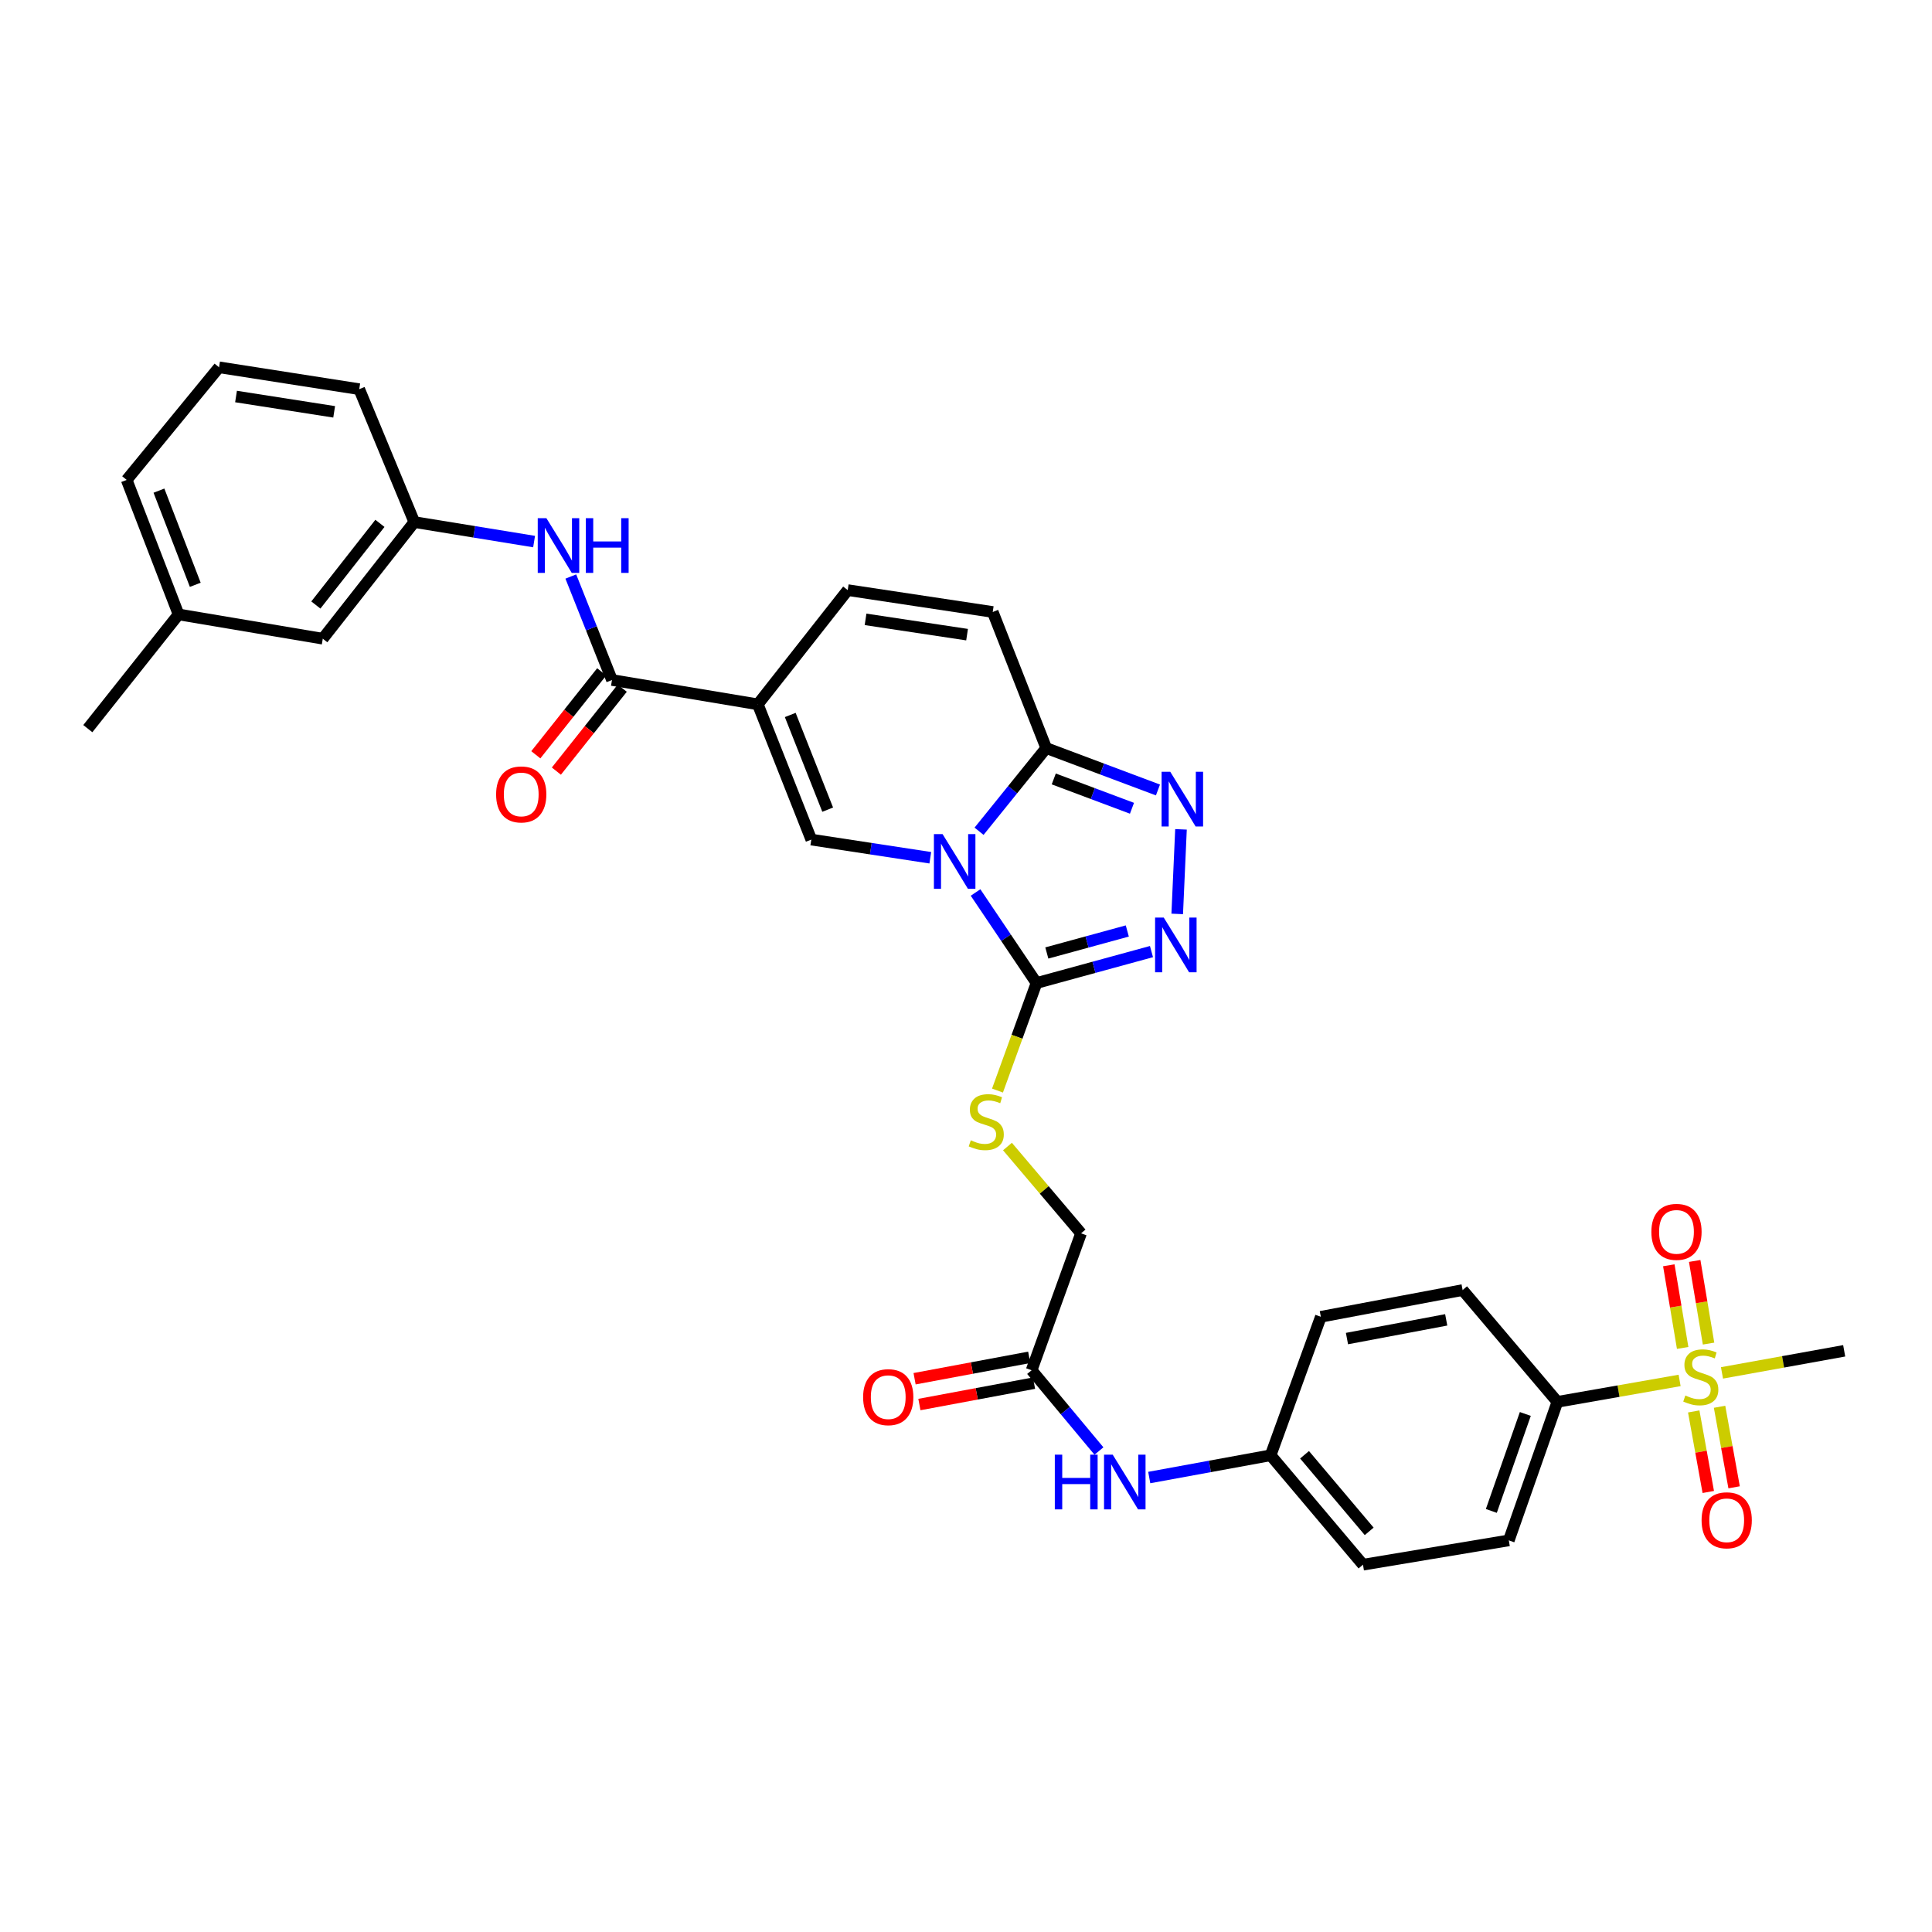 <?xml version='1.0' encoding='iso-8859-1'?>
<svg version='1.1' baseProfile='full'
              xmlns='http://www.w3.org/2000/svg'
                      xmlns:rdkit='http://www.rdkit.org/xml'
                      xmlns:xlink='http://www.w3.org/1999/xlink'
                  xml:space='preserve'
width='1000px' height='1000px' viewBox='0 0 1000 1000'>
<!-- END OF HEADER -->
<rect style='opacity:1.0;fill:#FFFFFF;stroke:none' width='1000' height='1000' x='0' y='0'> </rect>
<path class='bond-1' d='M 504.944,461.951 L 520.719,485.38' style='fill:none;fill-rule:evenodd;stroke:#0000FF;stroke-width:6px;stroke-linecap:butt;stroke-linejoin:miter;stroke-opacity:1' />
<path class='bond-1' d='M 520.719,485.38 L 536.493,508.81' style='fill:none;fill-rule:evenodd;stroke:#000000;stroke-width:6px;stroke-linecap:butt;stroke-linejoin:miter;stroke-opacity:1' />
<path class='bond-2' d='M 481.518,443.97 L 450.722,439.27' style='fill:none;fill-rule:evenodd;stroke:#0000FF;stroke-width:6px;stroke-linecap:butt;stroke-linejoin:miter;stroke-opacity:1' />
<path class='bond-2' d='M 450.722,439.27 L 419.926,434.571' style='fill:none;fill-rule:evenodd;stroke:#000000;stroke-width:6px;stroke-linecap:butt;stroke-linejoin:miter;stroke-opacity:1' />
<path class='bond-3' d='M 506.76,430.256 L 524.14,408.728' style='fill:none;fill-rule:evenodd;stroke:#0000FF;stroke-width:6px;stroke-linecap:butt;stroke-linejoin:miter;stroke-opacity:1' />
<path class='bond-3' d='M 524.14,408.728 L 541.521,387.2' style='fill:none;fill-rule:evenodd;stroke:#000000;stroke-width:6px;stroke-linecap:butt;stroke-linejoin:miter;stroke-opacity:1' />
<path class='bond-0' d='M 392.243,364.56 L 419.926,434.571' style='fill:none;fill-rule:evenodd;stroke:#000000;stroke-width:6px;stroke-linecap:butt;stroke-linejoin:miter;stroke-opacity:1' />
<path class='bond-0' d='M 409.032,370.065 L 428.41,419.073' style='fill:none;fill-rule:evenodd;stroke:#000000;stroke-width:6px;stroke-linecap:butt;stroke-linejoin:miter;stroke-opacity:1' />
<path class='bond-7' d='M 392.243,364.56 L 316.758,351.975' style='fill:none;fill-rule:evenodd;stroke:#000000;stroke-width:6px;stroke-linecap:butt;stroke-linejoin:miter;stroke-opacity:1' />
<path class='bond-34' d='M 392.243,364.56 L 438.776,305.442' style='fill:none;fill-rule:evenodd;stroke:#000000;stroke-width:6px;stroke-linecap:butt;stroke-linejoin:miter;stroke-opacity:1' />
<path class='bond-4' d='M 536.493,508.81 L 566.247,500.674' style='fill:none;fill-rule:evenodd;stroke:#000000;stroke-width:6px;stroke-linecap:butt;stroke-linejoin:miter;stroke-opacity:1' />
<path class='bond-4' d='M 566.247,500.674 L 596.001,492.539' style='fill:none;fill-rule:evenodd;stroke:#0000FF;stroke-width:6px;stroke-linecap:butt;stroke-linejoin:miter;stroke-opacity:1' />
<path class='bond-4' d='M 541.835,493.262 L 562.663,487.567' style='fill:none;fill-rule:evenodd;stroke:#000000;stroke-width:6px;stroke-linecap:butt;stroke-linejoin:miter;stroke-opacity:1' />
<path class='bond-4' d='M 562.663,487.567 L 583.491,481.872' style='fill:none;fill-rule:evenodd;stroke:#0000FF;stroke-width:6px;stroke-linecap:butt;stroke-linejoin:miter;stroke-opacity:1' />
<path class='bond-11' d='M 536.493,508.81 L 526.396,536.64' style='fill:none;fill-rule:evenodd;stroke:#000000;stroke-width:6px;stroke-linecap:butt;stroke-linejoin:miter;stroke-opacity:1' />
<path class='bond-11' d='M 526.396,536.64 L 516.3,564.471' style='fill:none;fill-rule:evenodd;stroke:#CCCC00;stroke-width:6px;stroke-linecap:butt;stroke-linejoin:miter;stroke-opacity:1' />
<path class='bond-5' d='M 541.521,387.2 L 570.438,398.044' style='fill:none;fill-rule:evenodd;stroke:#000000;stroke-width:6px;stroke-linecap:butt;stroke-linejoin:miter;stroke-opacity:1' />
<path class='bond-5' d='M 570.438,398.044 L 599.356,408.889' style='fill:none;fill-rule:evenodd;stroke:#0000FF;stroke-width:6px;stroke-linecap:butt;stroke-linejoin:miter;stroke-opacity:1' />
<path class='bond-5' d='M 545.425,403.176 L 565.667,410.768' style='fill:none;fill-rule:evenodd;stroke:#000000;stroke-width:6px;stroke-linecap:butt;stroke-linejoin:miter;stroke-opacity:1' />
<path class='bond-5' d='M 565.667,410.768 L 585.909,418.359' style='fill:none;fill-rule:evenodd;stroke:#0000FF;stroke-width:6px;stroke-linecap:butt;stroke-linejoin:miter;stroke-opacity:1' />
<path class='bond-9' d='M 541.521,387.2 L 513.838,316.758' style='fill:none;fill-rule:evenodd;stroke:#000000;stroke-width:6px;stroke-linecap:butt;stroke-linejoin:miter;stroke-opacity:1' />
<path class='bond-33' d='M 609.326,473.043 L 611.279,429.269' style='fill:none;fill-rule:evenodd;stroke:#0000FF;stroke-width:6px;stroke-linecap:butt;stroke-linejoin:miter;stroke-opacity:1' />
<path class='bond-6' d='M 869.365,714.508 L 837.731,720.054' style='fill:none;fill-rule:evenodd;stroke:#CCCC00;stroke-width:6px;stroke-linecap:butt;stroke-linejoin:miter;stroke-opacity:1' />
<path class='bond-6' d='M 837.731,720.054 L 806.098,725.601' style='fill:none;fill-rule:evenodd;stroke:#000000;stroke-width:6px;stroke-linecap:butt;stroke-linejoin:miter;stroke-opacity:1' />
<path class='bond-14' d='M 876.671,730.559 L 880.436,751.402' style='fill:none;fill-rule:evenodd;stroke:#CCCC00;stroke-width:6px;stroke-linecap:butt;stroke-linejoin:miter;stroke-opacity:1' />
<path class='bond-14' d='M 880.436,751.402 L 884.2,772.245' style='fill:none;fill-rule:evenodd;stroke:#FF0000;stroke-width:6px;stroke-linecap:butt;stroke-linejoin:miter;stroke-opacity:1' />
<path class='bond-14' d='M 890.043,728.144 L 893.808,748.987' style='fill:none;fill-rule:evenodd;stroke:#CCCC00;stroke-width:6px;stroke-linecap:butt;stroke-linejoin:miter;stroke-opacity:1' />
<path class='bond-14' d='M 893.808,748.987 L 897.573,769.83' style='fill:none;fill-rule:evenodd;stroke:#FF0000;stroke-width:6px;stroke-linecap:butt;stroke-linejoin:miter;stroke-opacity:1' />
<path class='bond-15' d='M 884.343,695.44 L 880.757,674.052' style='fill:none;fill-rule:evenodd;stroke:#CCCC00;stroke-width:6px;stroke-linecap:butt;stroke-linejoin:miter;stroke-opacity:1' />
<path class='bond-15' d='M 880.757,674.052 L 877.171,652.664' style='fill:none;fill-rule:evenodd;stroke:#FF0000;stroke-width:6px;stroke-linecap:butt;stroke-linejoin:miter;stroke-opacity:1' />
<path class='bond-15' d='M 870.942,697.687 L 867.356,676.299' style='fill:none;fill-rule:evenodd;stroke:#CCCC00;stroke-width:6px;stroke-linecap:butt;stroke-linejoin:miter;stroke-opacity:1' />
<path class='bond-15' d='M 867.356,676.299 L 863.77,654.911' style='fill:none;fill-rule:evenodd;stroke:#FF0000;stroke-width:6px;stroke-linecap:butt;stroke-linejoin:miter;stroke-opacity:1' />
<path class='bond-25' d='M 891.295,710.605 L 922.92,704.892' style='fill:none;fill-rule:evenodd;stroke:#CCCC00;stroke-width:6px;stroke-linecap:butt;stroke-linejoin:miter;stroke-opacity:1' />
<path class='bond-25' d='M 922.92,704.892 L 954.545,699.178' style='fill:none;fill-rule:evenodd;stroke:#000000;stroke-width:6px;stroke-linecap:butt;stroke-linejoin:miter;stroke-opacity:1' />
<path class='bond-10' d='M 316.758,351.975 L 306.105,325.19' style='fill:none;fill-rule:evenodd;stroke:#000000;stroke-width:6px;stroke-linecap:butt;stroke-linejoin:miter;stroke-opacity:1' />
<path class='bond-10' d='M 306.105,325.19 L 295.452,298.404' style='fill:none;fill-rule:evenodd;stroke:#0000FF;stroke-width:6px;stroke-linecap:butt;stroke-linejoin:miter;stroke-opacity:1' />
<path class='bond-17' d='M 311.438,347.749 L 294.39,369.212' style='fill:none;fill-rule:evenodd;stroke:#000000;stroke-width:6px;stroke-linecap:butt;stroke-linejoin:miter;stroke-opacity:1' />
<path class='bond-17' d='M 294.39,369.212 L 277.341,390.674' style='fill:none;fill-rule:evenodd;stroke:#FF0000;stroke-width:6px;stroke-linecap:butt;stroke-linejoin:miter;stroke-opacity:1' />
<path class='bond-17' d='M 322.078,356.201 L 305.03,377.664' style='fill:none;fill-rule:evenodd;stroke:#000000;stroke-width:6px;stroke-linecap:butt;stroke-linejoin:miter;stroke-opacity:1' />
<path class='bond-17' d='M 305.03,377.664 L 287.981,399.126' style='fill:none;fill-rule:evenodd;stroke:#FF0000;stroke-width:6px;stroke-linecap:butt;stroke-linejoin:miter;stroke-opacity:1' />
<path class='bond-8' d='M 438.776,305.442 L 513.838,316.758' style='fill:none;fill-rule:evenodd;stroke:#000000;stroke-width:6px;stroke-linecap:butt;stroke-linejoin:miter;stroke-opacity:1' />
<path class='bond-8' d='M 448.009,320.576 L 500.553,328.497' style='fill:none;fill-rule:evenodd;stroke:#000000;stroke-width:6px;stroke-linecap:butt;stroke-linejoin:miter;stroke-opacity:1' />
<path class='bond-18' d='M 276.445,280.316 L 245.444,275.27' style='fill:none;fill-rule:evenodd;stroke:#0000FF;stroke-width:6px;stroke-linecap:butt;stroke-linejoin:miter;stroke-opacity:1' />
<path class='bond-18' d='M 245.444,275.27 L 214.444,270.225' style='fill:none;fill-rule:evenodd;stroke:#000000;stroke-width:6px;stroke-linecap:butt;stroke-linejoin:miter;stroke-opacity:1' />
<path class='bond-20' d='M 521.463,593.445 L 540.505,615.907' style='fill:none;fill-rule:evenodd;stroke:#CCCC00;stroke-width:6px;stroke-linecap:butt;stroke-linejoin:miter;stroke-opacity:1' />
<path class='bond-20' d='M 540.505,615.907 L 559.548,638.369' style='fill:none;fill-rule:evenodd;stroke:#000000;stroke-width:6px;stroke-linecap:butt;stroke-linejoin:miter;stroke-opacity:1' />
<path class='bond-12' d='M 806.098,725.601 L 780.966,797.303' style='fill:none;fill-rule:evenodd;stroke:#000000;stroke-width:6px;stroke-linecap:butt;stroke-linejoin:miter;stroke-opacity:1' />
<path class='bond-12' d='M 789.504,731.861 L 771.912,782.053' style='fill:none;fill-rule:evenodd;stroke:#000000;stroke-width:6px;stroke-linecap:butt;stroke-linejoin:miter;stroke-opacity:1' />
<path class='bond-36' d='M 806.098,725.601 L 757.043,667.728' style='fill:none;fill-rule:evenodd;stroke:#000000;stroke-width:6px;stroke-linecap:butt;stroke-linejoin:miter;stroke-opacity:1' />
<path class='bond-13' d='M 533.964,709.234 L 559.548,638.369' style='fill:none;fill-rule:evenodd;stroke:#000000;stroke-width:6px;stroke-linecap:butt;stroke-linejoin:miter;stroke-opacity:1' />
<path class='bond-16' d='M 533.964,709.234 L 551.39,730.141' style='fill:none;fill-rule:evenodd;stroke:#000000;stroke-width:6px;stroke-linecap:butt;stroke-linejoin:miter;stroke-opacity:1' />
<path class='bond-16' d='M 551.39,730.141 L 568.816,751.048' style='fill:none;fill-rule:evenodd;stroke:#0000FF;stroke-width:6px;stroke-linecap:butt;stroke-linejoin:miter;stroke-opacity:1' />
<path class='bond-19' d='M 532.717,702.555 L 503.053,708.092' style='fill:none;fill-rule:evenodd;stroke:#000000;stroke-width:6px;stroke-linecap:butt;stroke-linejoin:miter;stroke-opacity:1' />
<path class='bond-19' d='M 503.053,708.092 L 473.388,713.629' style='fill:none;fill-rule:evenodd;stroke:#FF0000;stroke-width:6px;stroke-linecap:butt;stroke-linejoin:miter;stroke-opacity:1' />
<path class='bond-19' d='M 535.211,715.913 L 505.546,721.45' style='fill:none;fill-rule:evenodd;stroke:#000000;stroke-width:6px;stroke-linecap:butt;stroke-linejoin:miter;stroke-opacity:1' />
<path class='bond-19' d='M 505.546,721.45 L 475.882,726.987' style='fill:none;fill-rule:evenodd;stroke:#FF0000;stroke-width:6px;stroke-linecap:butt;stroke-linejoin:miter;stroke-opacity:1' />
<path class='bond-23' d='M 594.847,764.77 L 626.26,759.012' style='fill:none;fill-rule:evenodd;stroke:#0000FF;stroke-width:6px;stroke-linecap:butt;stroke-linejoin:miter;stroke-opacity:1' />
<path class='bond-23' d='M 626.26,759.012 L 657.673,753.253' style='fill:none;fill-rule:evenodd;stroke:#000000;stroke-width:6px;stroke-linecap:butt;stroke-linejoin:miter;stroke-opacity:1' />
<path class='bond-24' d='M 214.444,270.225 L 167.072,330.596' style='fill:none;fill-rule:evenodd;stroke:#000000;stroke-width:6px;stroke-linecap:butt;stroke-linejoin:miter;stroke-opacity:1' />
<path class='bond-24' d='M 196.648,270.892 L 163.488,313.152' style='fill:none;fill-rule:evenodd;stroke:#000000;stroke-width:6px;stroke-linecap:butt;stroke-linejoin:miter;stroke-opacity:1' />
<path class='bond-30' d='M 214.444,270.225 L 185.938,201.436' style='fill:none;fill-rule:evenodd;stroke:#000000;stroke-width:6px;stroke-linecap:butt;stroke-linejoin:miter;stroke-opacity:1' />
<path class='bond-21' d='M 757.043,667.728 L 683.665,681.566' style='fill:none;fill-rule:evenodd;stroke:#000000;stroke-width:6px;stroke-linecap:butt;stroke-linejoin:miter;stroke-opacity:1' />
<path class='bond-21' d='M 748.554,683.157 L 697.19,692.844' style='fill:none;fill-rule:evenodd;stroke:#000000;stroke-width:6px;stroke-linecap:butt;stroke-linejoin:miter;stroke-opacity:1' />
<path class='bond-22' d='M 780.966,797.303 L 705.482,809.888' style='fill:none;fill-rule:evenodd;stroke:#000000;stroke-width:6px;stroke-linecap:butt;stroke-linejoin:miter;stroke-opacity:1' />
<path class='bond-26' d='M 657.673,753.253 L 683.665,681.566' style='fill:none;fill-rule:evenodd;stroke:#000000;stroke-width:6px;stroke-linecap:butt;stroke-linejoin:miter;stroke-opacity:1' />
<path class='bond-27' d='M 657.673,753.253 L 705.482,809.888' style='fill:none;fill-rule:evenodd;stroke:#000000;stroke-width:6px;stroke-linecap:butt;stroke-linejoin:miter;stroke-opacity:1' />
<path class='bond-27' d='M 675.228,752.983 L 708.694,792.627' style='fill:none;fill-rule:evenodd;stroke:#000000;stroke-width:6px;stroke-linecap:butt;stroke-linejoin:miter;stroke-opacity:1' />
<path class='bond-28' d='M 167.072,330.596 L 92.426,318.026' style='fill:none;fill-rule:evenodd;stroke:#000000;stroke-width:6px;stroke-linecap:butt;stroke-linejoin:miter;stroke-opacity:1' />
<path class='bond-32' d='M 92.426,318.026 L 45.455,377.144' style='fill:none;fill-rule:evenodd;stroke:#000000;stroke-width:6px;stroke-linecap:butt;stroke-linejoin:miter;stroke-opacity:1' />
<path class='bond-35' d='M 92.426,318.026 L 65.566,248.407' style='fill:none;fill-rule:evenodd;stroke:#000000;stroke-width:6px;stroke-linecap:butt;stroke-linejoin:miter;stroke-opacity:1' />
<path class='bond-35' d='M 101.074,302.692 L 82.272,253.959' style='fill:none;fill-rule:evenodd;stroke:#000000;stroke-width:6px;stroke-linecap:butt;stroke-linejoin:miter;stroke-opacity:1' />
<path class='bond-29' d='M 113.382,190.112 L 185.938,201.436' style='fill:none;fill-rule:evenodd;stroke:#000000;stroke-width:6px;stroke-linecap:butt;stroke-linejoin:miter;stroke-opacity:1' />
<path class='bond-29' d='M 122.17,205.237 L 172.959,213.164' style='fill:none;fill-rule:evenodd;stroke:#000000;stroke-width:6px;stroke-linecap:butt;stroke-linejoin:miter;stroke-opacity:1' />
<path class='bond-31' d='M 113.382,190.112 L 65.566,248.407' style='fill:none;fill-rule:evenodd;stroke:#000000;stroke-width:6px;stroke-linecap:butt;stroke-linejoin:miter;stroke-opacity:1' />
<path  class='atom-0' d='M 487.874 431.735
L 497.154 446.735
Q 498.074 448.215, 499.554 450.895
Q 501.034 453.575, 501.114 453.735
L 501.114 431.735
L 504.874 431.735
L 504.874 460.055
L 500.994 460.055
L 491.034 443.655
Q 489.874 441.735, 488.634 439.535
Q 487.434 437.335, 487.074 436.655
L 487.074 460.055
L 483.394 460.055
L 483.394 431.735
L 487.874 431.735
' fill='#0000FF'/>
<path  class='atom-5' d='M 602.35 474.931
L 611.63 489.931
Q 612.55 491.411, 614.03 494.091
Q 615.51 496.771, 615.59 496.931
L 615.59 474.931
L 619.35 474.931
L 619.35 503.251
L 615.47 503.251
L 605.51 486.851
Q 604.35 484.931, 603.11 482.731
Q 601.91 480.531, 601.55 479.851
L 601.55 503.251
L 597.87 503.251
L 597.87 474.931
L 602.35 474.931
' fill='#0000FF'/>
<path  class='atom-6' d='M 605.717 399.462
L 614.997 414.462
Q 615.917 415.942, 617.397 418.622
Q 618.877 421.302, 618.957 421.462
L 618.957 399.462
L 622.717 399.462
L 622.717 427.782
L 618.837 427.782
L 608.877 411.382
Q 607.717 409.462, 606.477 407.262
Q 605.277 405.062, 604.917 404.382
L 604.917 427.782
L 601.237 427.782
L 601.237 399.462
L 605.717 399.462
' fill='#0000FF'/>
<path  class='atom-7' d='M 872.329 722.306
Q 872.649 722.426, 873.969 722.986
Q 875.289 723.546, 876.729 723.906
Q 878.209 724.226, 879.649 724.226
Q 882.329 724.226, 883.889 722.946
Q 885.449 721.626, 885.449 719.346
Q 885.449 717.786, 884.649 716.826
Q 883.889 715.866, 882.689 715.346
Q 881.489 714.826, 879.489 714.226
Q 876.969 713.466, 875.449 712.746
Q 873.969 712.026, 872.889 710.506
Q 871.849 708.986, 871.849 706.426
Q 871.849 702.866, 874.249 700.666
Q 876.689 698.466, 881.489 698.466
Q 884.769 698.466, 888.489 700.026
L 887.569 703.106
Q 884.169 701.706, 881.609 701.706
Q 878.849 701.706, 877.329 702.866
Q 875.809 703.986, 875.849 705.946
Q 875.849 707.466, 876.609 708.386
Q 877.409 709.306, 878.529 709.826
Q 879.689 710.346, 881.609 710.946
Q 884.169 711.746, 885.689 712.546
Q 887.209 713.346, 888.289 714.986
Q 889.409 716.586, 889.409 719.346
Q 889.409 723.266, 886.769 725.386
Q 884.169 727.466, 879.809 727.466
Q 877.289 727.466, 875.369 726.906
Q 873.489 726.386, 871.249 725.466
L 872.329 722.306
' fill='#CCCC00'/>
<path  class='atom-11' d='M 282.815 268.211
L 292.095 283.211
Q 293.015 284.691, 294.495 287.371
Q 295.975 290.051, 296.055 290.211
L 296.055 268.211
L 299.815 268.211
L 299.815 296.531
L 295.935 296.531
L 285.975 280.131
Q 284.815 278.211, 283.575 276.011
Q 282.375 273.811, 282.015 273.131
L 282.015 296.531
L 278.335 296.531
L 278.335 268.211
L 282.815 268.211
' fill='#0000FF'/>
<path  class='atom-11' d='M 303.215 268.211
L 307.055 268.211
L 307.055 280.251
L 321.535 280.251
L 321.535 268.211
L 325.375 268.211
L 325.375 296.531
L 321.535 296.531
L 321.535 283.451
L 307.055 283.451
L 307.055 296.531
L 303.215 296.531
L 303.215 268.211
' fill='#0000FF'/>
<path  class='atom-12' d='M 502.486 590.217
Q 502.806 590.337, 504.126 590.897
Q 505.446 591.457, 506.886 591.817
Q 508.366 592.137, 509.806 592.137
Q 512.486 592.137, 514.046 590.857
Q 515.606 589.537, 515.606 587.257
Q 515.606 585.697, 514.806 584.737
Q 514.046 583.777, 512.846 583.257
Q 511.646 582.737, 509.646 582.137
Q 507.126 581.377, 505.606 580.657
Q 504.126 579.937, 503.046 578.417
Q 502.006 576.897, 502.006 574.337
Q 502.006 570.777, 504.406 568.577
Q 506.846 566.377, 511.646 566.377
Q 514.926 566.377, 518.646 567.937
L 517.726 571.017
Q 514.326 569.617, 511.766 569.617
Q 509.006 569.617, 507.486 570.777
Q 505.966 571.897, 506.006 573.857
Q 506.006 575.377, 506.766 576.297
Q 507.566 577.217, 508.686 577.737
Q 509.846 578.257, 511.766 578.857
Q 514.326 579.657, 515.846 580.457
Q 517.366 581.257, 518.446 582.897
Q 519.566 584.497, 519.566 587.257
Q 519.566 591.177, 516.926 593.297
Q 514.326 595.377, 509.966 595.377
Q 507.446 595.377, 505.526 594.817
Q 503.646 594.297, 501.406 593.377
L 502.486 590.217
' fill='#CCCC00'/>
<path  class='atom-15' d='M 880.737 786.897
Q 880.737 780.097, 884.097 776.297
Q 887.457 772.497, 893.737 772.497
Q 900.017 772.497, 903.377 776.297
Q 906.737 780.097, 906.737 786.897
Q 906.737 793.777, 903.337 797.697
Q 899.937 801.577, 893.737 801.577
Q 887.497 801.577, 884.097 797.697
Q 880.737 793.817, 880.737 786.897
M 893.737 798.377
Q 898.057 798.377, 900.377 795.497
Q 902.737 792.577, 902.737 786.897
Q 902.737 781.337, 900.377 778.537
Q 898.057 775.697, 893.737 775.697
Q 889.417 775.697, 887.057 778.497
Q 884.737 781.297, 884.737 786.897
Q 884.737 792.617, 887.057 795.497
Q 889.417 798.377, 893.737 798.377
' fill='#FF0000'/>
<path  class='atom-16' d='M 854.745 637.611
Q 854.745 630.811, 858.105 627.011
Q 861.465 623.211, 867.745 623.211
Q 874.025 623.211, 877.385 627.011
Q 880.745 630.811, 880.745 637.611
Q 880.745 644.491, 877.345 648.411
Q 873.945 652.291, 867.745 652.291
Q 861.505 652.291, 858.105 648.411
Q 854.745 644.531, 854.745 637.611
M 867.745 649.091
Q 872.065 649.091, 874.385 646.211
Q 876.745 643.291, 876.745 637.611
Q 876.745 632.051, 874.385 629.251
Q 872.065 626.411, 867.745 626.411
Q 863.425 626.411, 861.065 629.211
Q 858.745 632.011, 858.745 637.611
Q 858.745 643.331, 861.065 646.211
Q 863.425 649.091, 867.745 649.091
' fill='#FF0000'/>
<path  class='atom-17' d='M 545.968 752.931
L 549.808 752.931
L 549.808 764.971
L 564.288 764.971
L 564.288 752.931
L 568.128 752.931
L 568.128 781.251
L 564.288 781.251
L 564.288 768.171
L 549.808 768.171
L 549.808 781.251
L 545.968 781.251
L 545.968 752.931
' fill='#0000FF'/>
<path  class='atom-17' d='M 575.928 752.931
L 585.208 767.931
Q 586.128 769.411, 587.608 772.091
Q 589.088 774.771, 589.168 774.931
L 589.168 752.931
L 592.928 752.931
L 592.928 781.251
L 589.048 781.251
L 579.088 764.851
Q 577.928 762.931, 576.688 760.731
Q 575.488 758.531, 575.128 757.851
L 575.128 781.251
L 571.448 781.251
L 571.448 752.931
L 575.928 752.931
' fill='#0000FF'/>
<path  class='atom-18' d='M 256.787 411.188
Q 256.787 404.388, 260.147 400.588
Q 263.507 396.788, 269.787 396.788
Q 276.067 396.788, 279.427 400.588
Q 282.787 404.388, 282.787 411.188
Q 282.787 418.068, 279.387 421.988
Q 275.987 425.868, 269.787 425.868
Q 263.547 425.868, 260.147 421.988
Q 256.787 418.108, 256.787 411.188
M 269.787 422.668
Q 274.107 422.668, 276.427 419.788
Q 278.787 416.868, 278.787 411.188
Q 278.787 405.628, 276.427 402.828
Q 274.107 399.988, 269.787 399.988
Q 265.467 399.988, 263.107 402.788
Q 260.787 405.588, 260.787 411.188
Q 260.787 416.908, 263.107 419.788
Q 265.467 422.668, 269.787 422.668
' fill='#FF0000'/>
<path  class='atom-20' d='M 446.748 723.167
Q 446.748 716.367, 450.108 712.567
Q 453.468 708.767, 459.748 708.767
Q 466.028 708.767, 469.388 712.567
Q 472.748 716.367, 472.748 723.167
Q 472.748 730.047, 469.348 733.967
Q 465.948 737.847, 459.748 737.847
Q 453.508 737.847, 450.108 733.967
Q 446.748 730.087, 446.748 723.167
M 459.748 734.647
Q 464.068 734.647, 466.388 731.767
Q 468.748 728.847, 468.748 723.167
Q 468.748 717.607, 466.388 714.807
Q 464.068 711.967, 459.748 711.967
Q 455.428 711.967, 453.068 714.767
Q 450.748 717.567, 450.748 723.167
Q 450.748 728.887, 453.068 731.767
Q 455.428 734.647, 459.748 734.647
' fill='#FF0000'/>
</svg>
